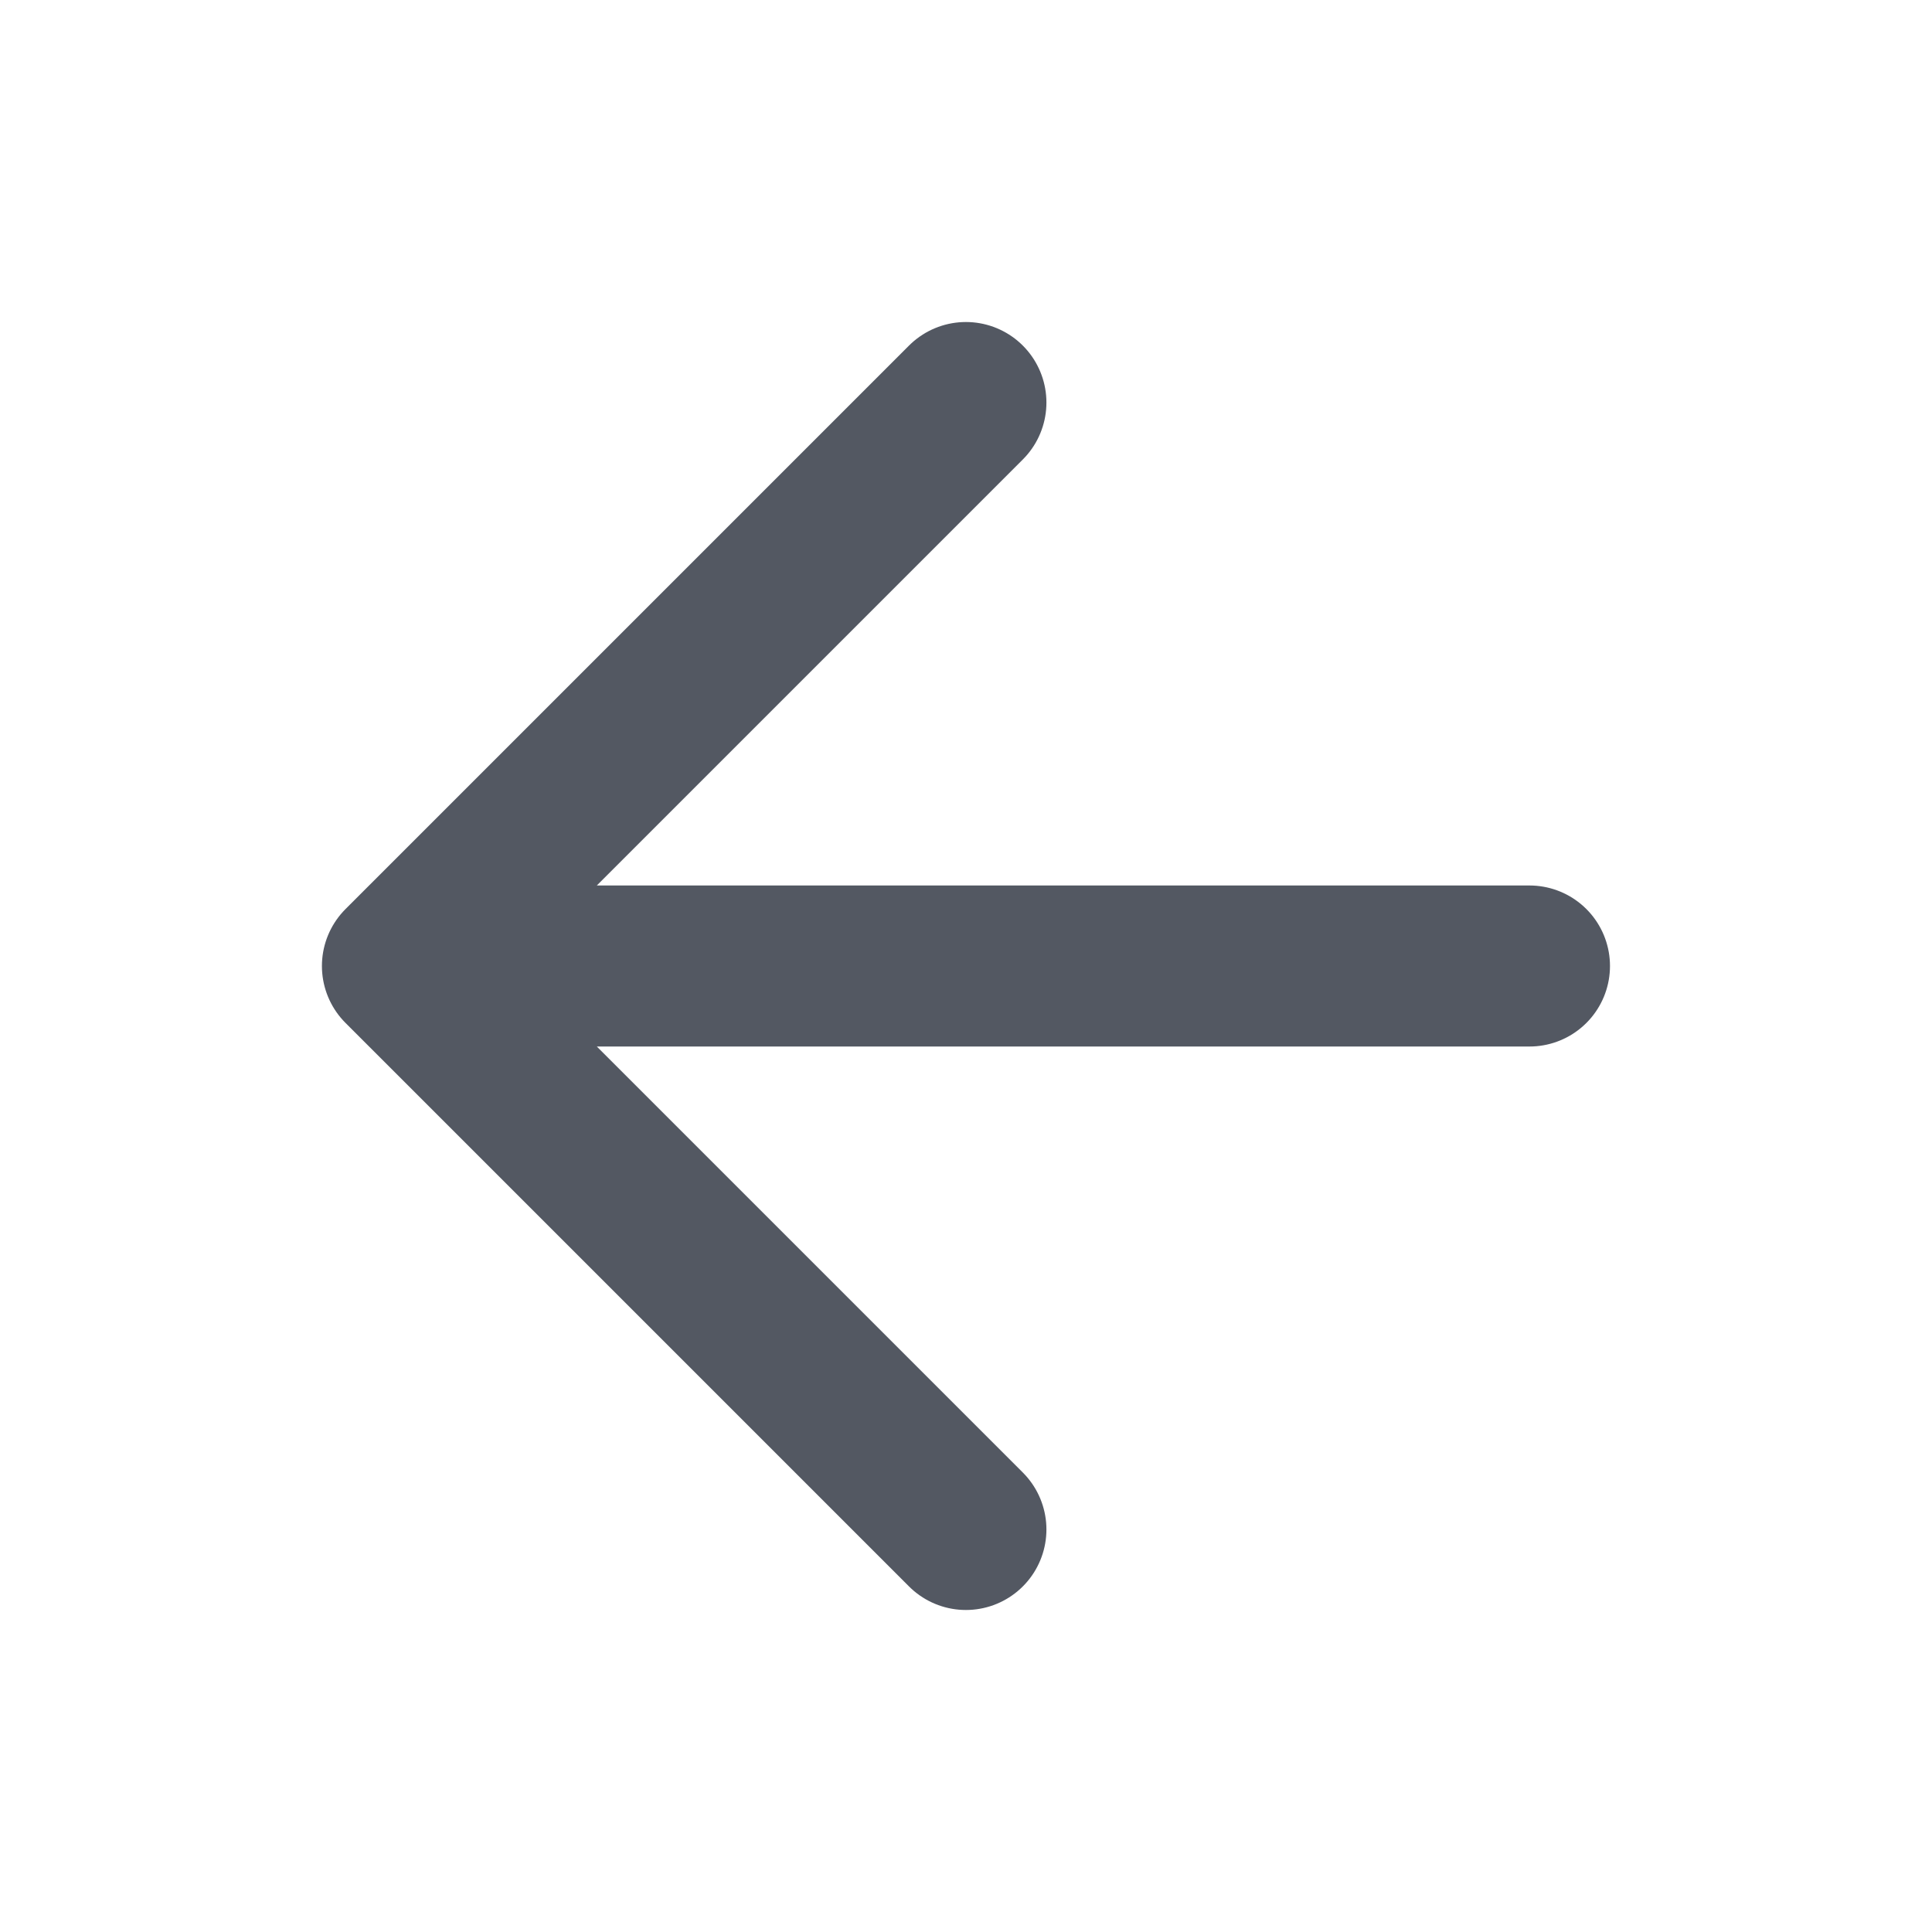 <svg width="20" height="20" viewBox="0 0 20 20" fill="none" xmlns="http://www.w3.org/2000/svg">
<path d="M15.833 10H4.166M4.166 10L9.999 15.833M4.166 10L9.999 4.167" stroke="#535862" stroke-width="1.667" stroke-linecap="round" stroke-linejoin="round"/>
</svg>
